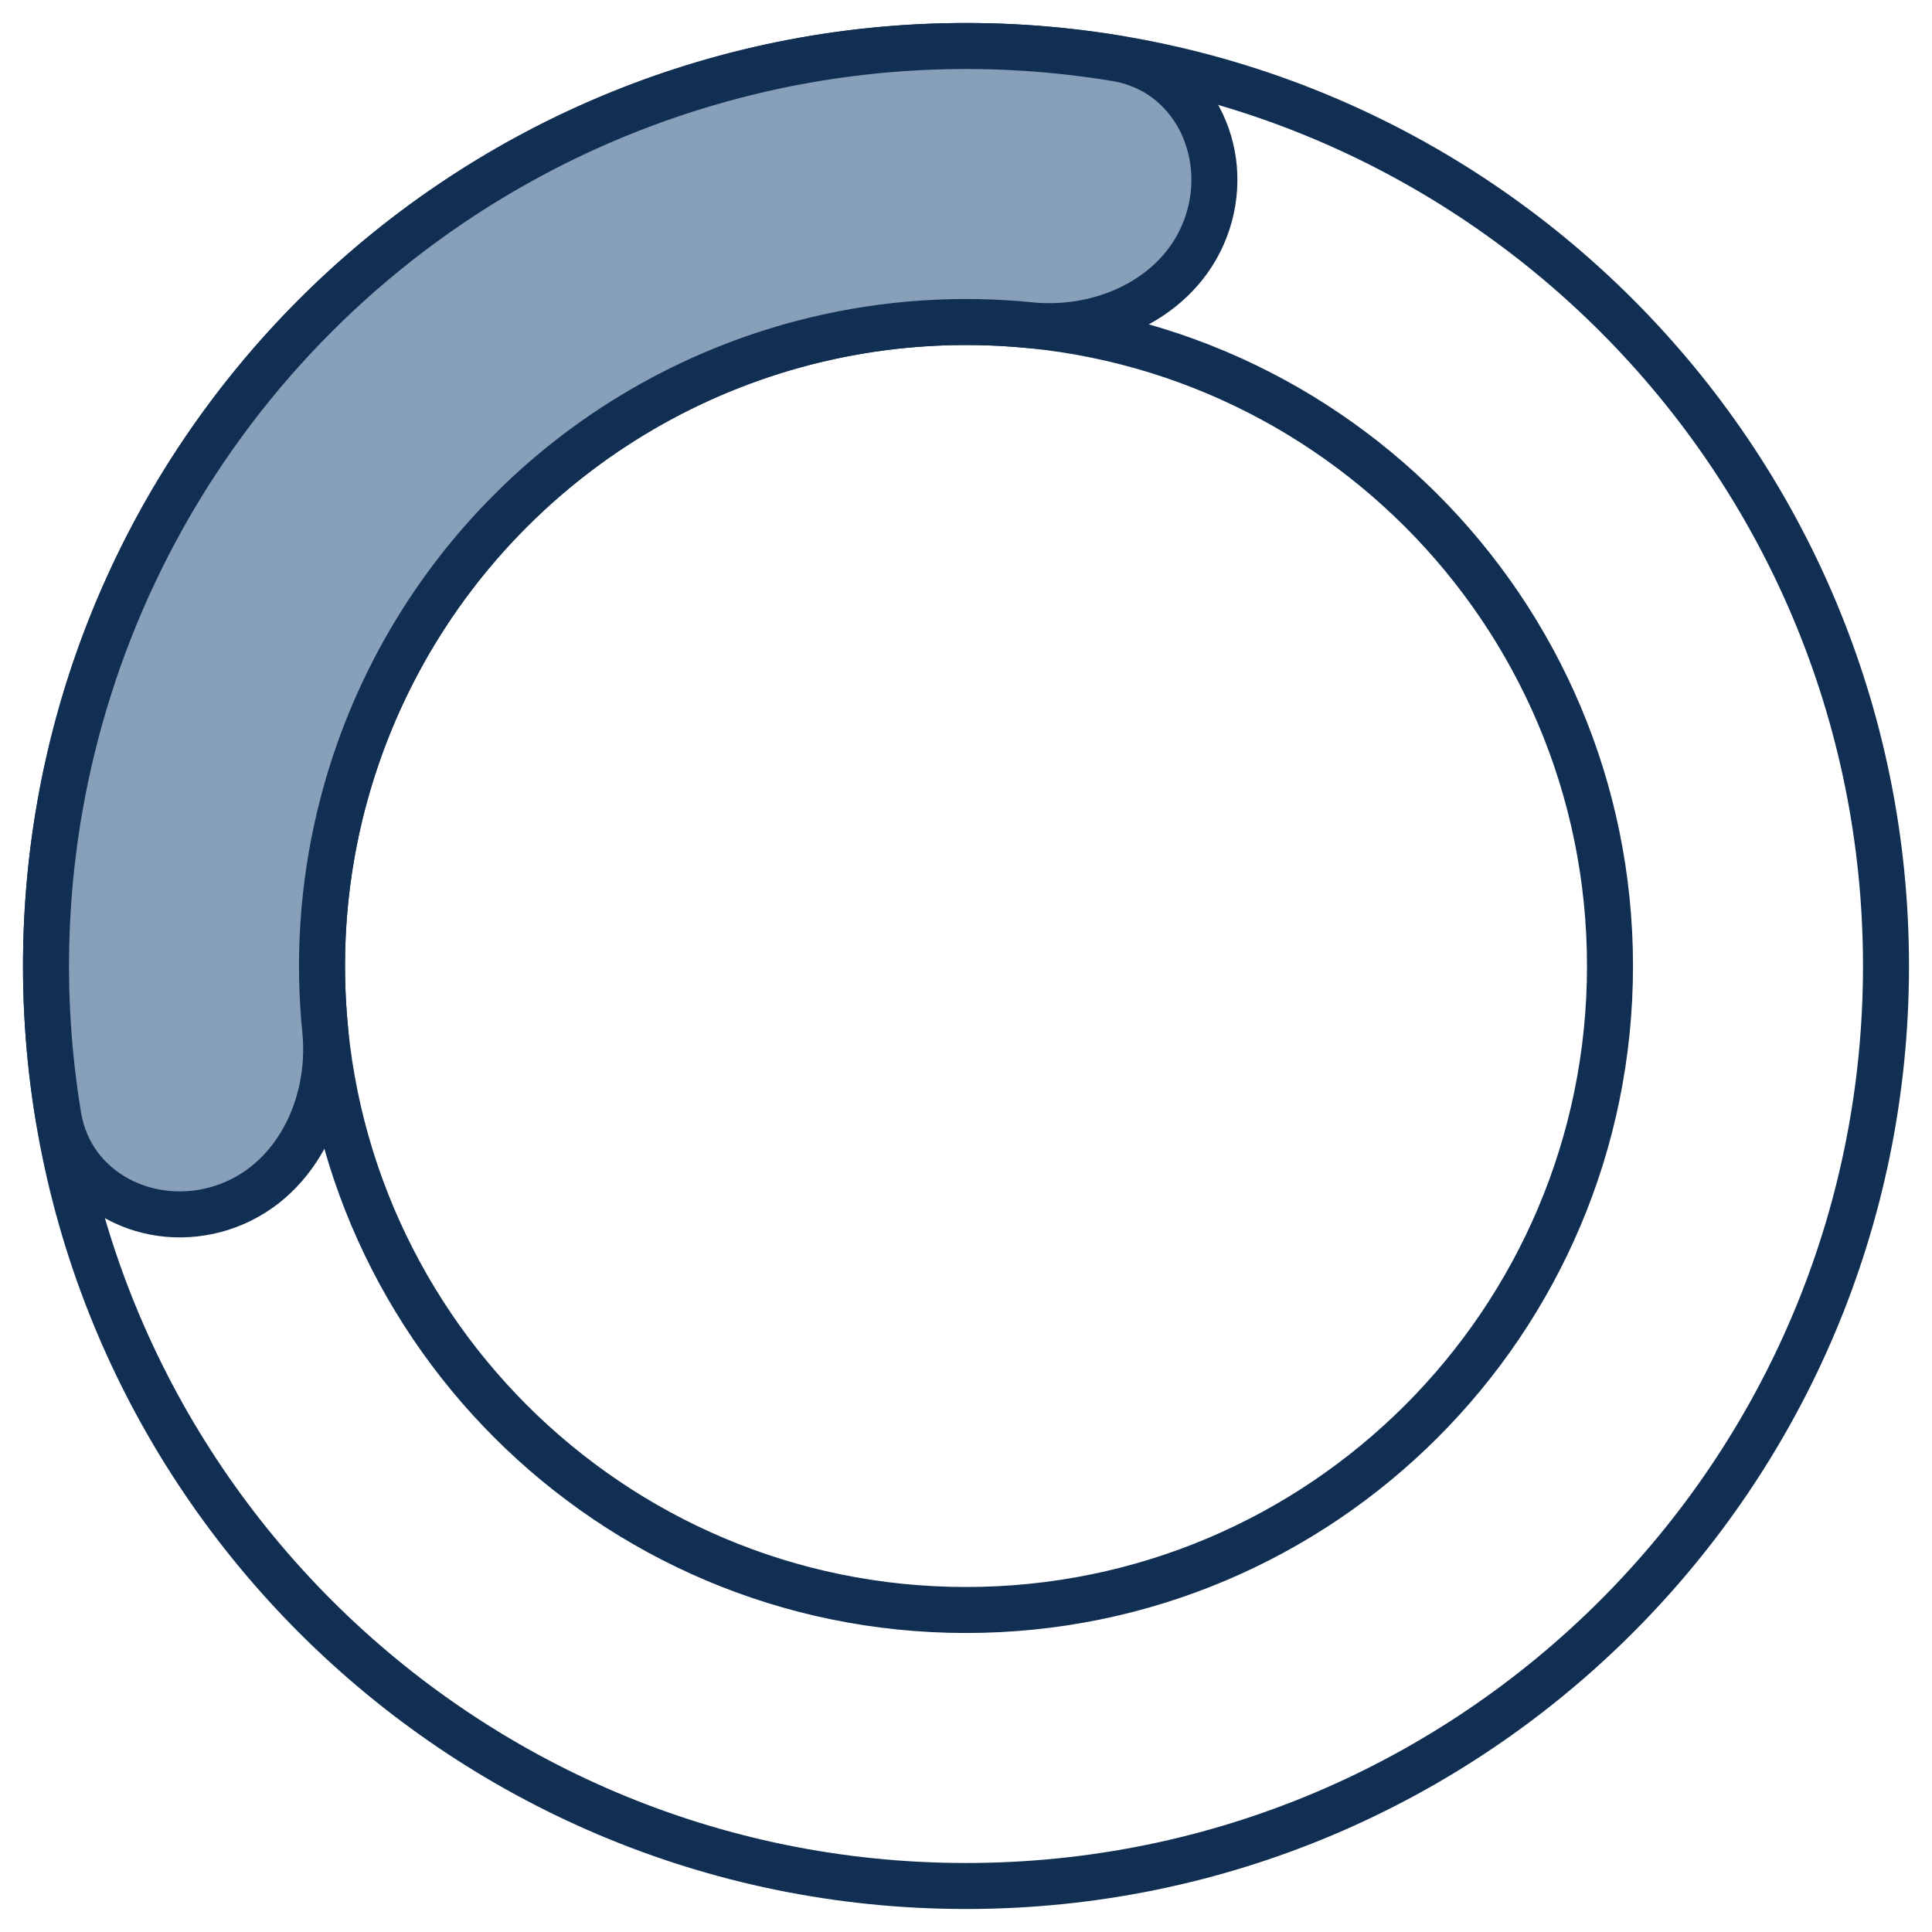 <?xml version="1.0" encoding="UTF-8"?> <svg xmlns="http://www.w3.org/2000/svg" width="42" height="42" viewBox="0 0 42 42" fill="none"> <path d="M41 21C41 32.046 32.046 41 21 41C9.954 41 1 32.046 1 21C1 9.954 9.954 1 21 1C32.046 1 41 9.954 41 21ZM7 21C7 28.732 13.268 35 21 35C28.732 35 35 28.732 35 21C35 13.268 28.732 7 21 7C13.268 7 7 13.268 7 21Z" stroke="#112F53"></path> <path d="M26.253 4.832C26.765 3.256 25.903 1.54 24.268 1.269C21.64 0.834 18.941 0.926 16.331 1.553C12.745 2.414 9.466 4.25 6.858 6.858C4.25 9.466 2.414 12.745 1.553 16.331C0.926 18.941 0.834 21.64 1.269 24.268C1.54 25.903 3.256 26.765 4.832 26.253V26.253C6.408 25.741 7.235 24.044 7.07 22.396C6.914 20.841 7.019 19.265 7.387 17.732C7.99 15.221 9.275 12.926 11.101 11.101C12.926 9.275 15.221 7.99 17.732 7.387C19.265 7.019 20.841 6.914 22.396 7.07C24.044 7.235 25.741 6.408 26.253 4.832V4.832Z" fill="#889FB9" stroke="#112F53"></path> </svg> 